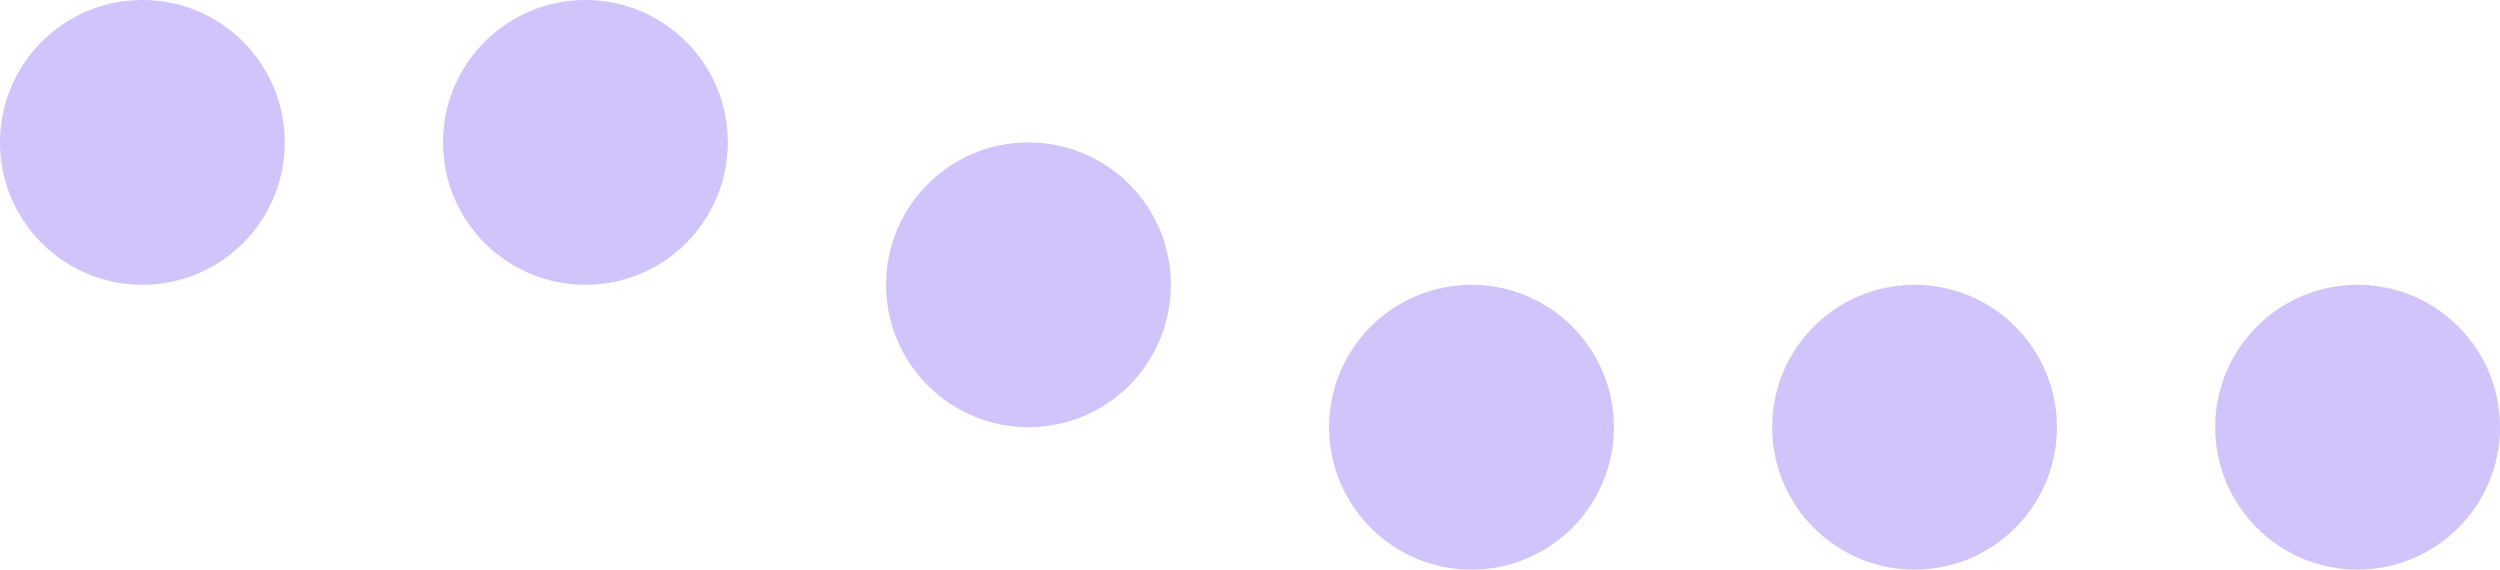 <?xml version="1.0" encoding="UTF-8"?> <svg xmlns="http://www.w3.org/2000/svg" width="158" height="36" fill="none"><circle cx="9" cy="9" r="9" fill="#D0C4FB"></circle><circle cx="37" cy="9" r="9" fill="#D0C4FB"></circle><circle cx="65" cy="18" r="9" fill="#D0C4FB"></circle><circle cx="93" cy="27" r="9" fill="#D0C4FB"></circle><circle cx="121" cy="27" r="9" fill="#D0C4FB"></circle><circle cx="149" cy="27" r="9" fill="#D0C4FB"></circle></svg> 